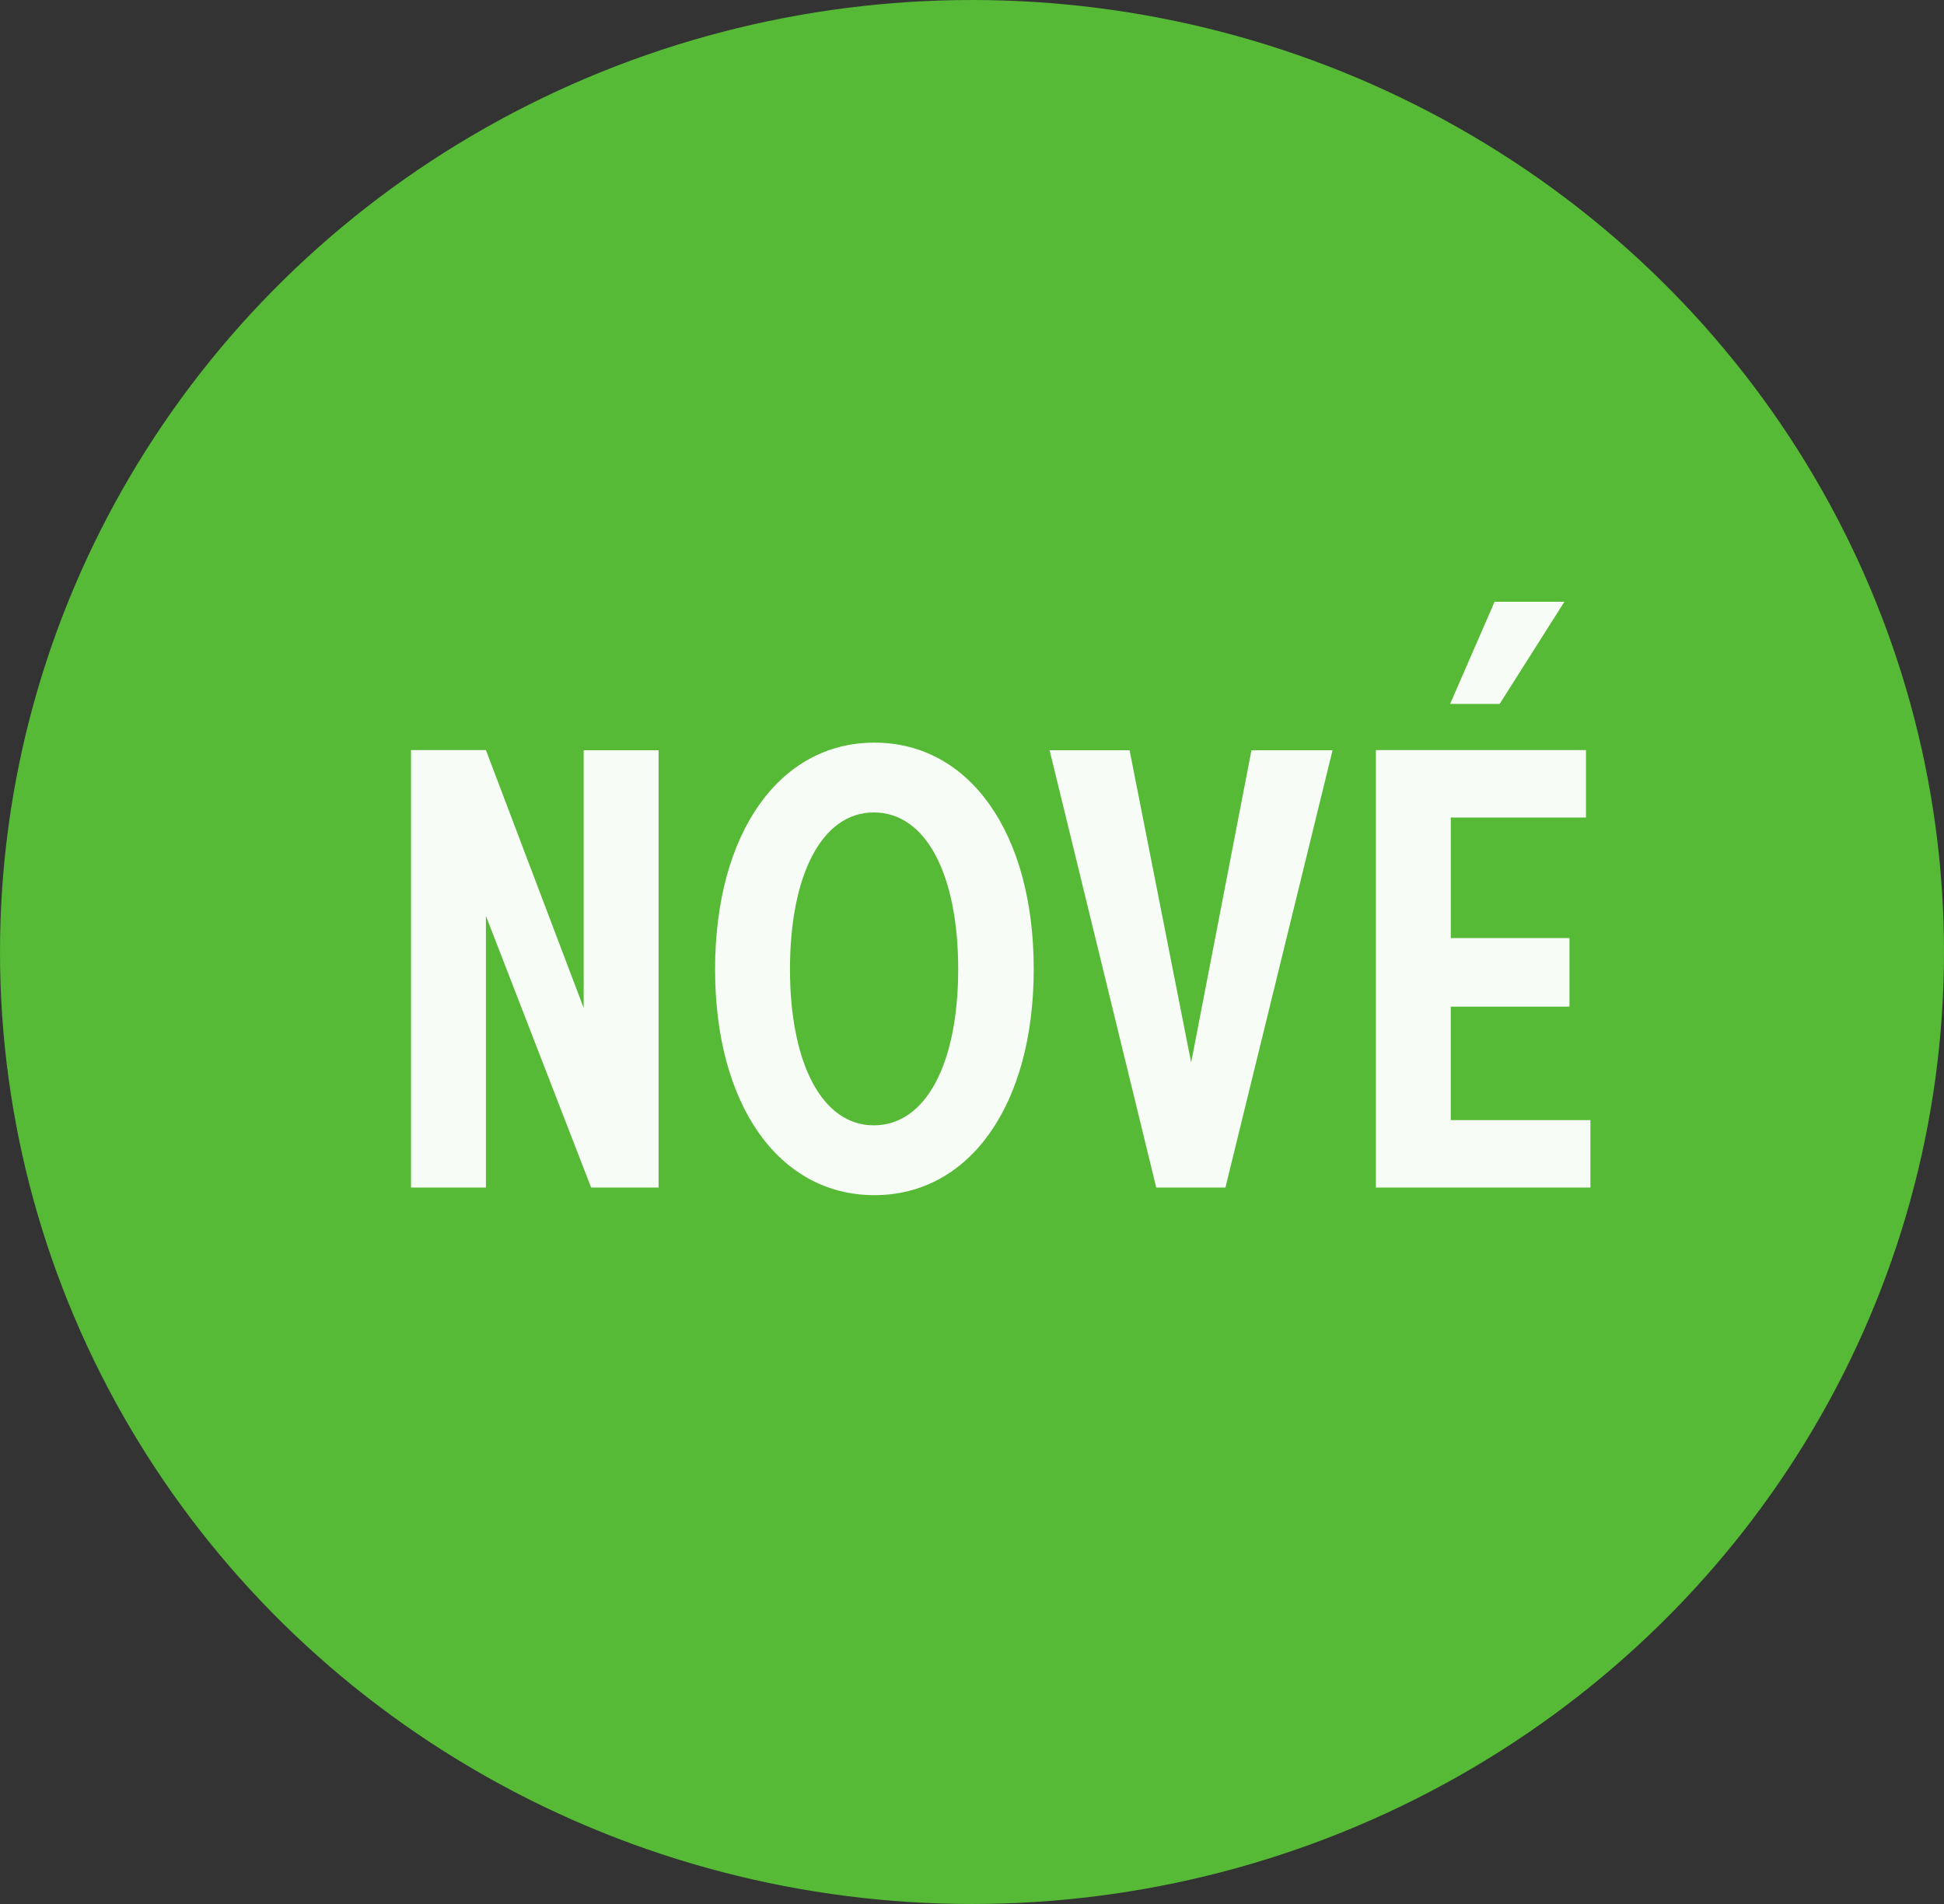 <svg xmlns="http://www.w3.org/2000/svg" width="49" height="48" viewBox="0 0 49 48"><rect x="0" y="0" width="49" height="48" fill="#333333" stroke="none"/><ellipse cx="24.5" cy="24" rx="24.5" ry="24" fill="#56ba36"/><path d="M-10.288-4.528l-2.464-6.5H-14.64V0h1.888V-6.848L-10.1,0h1.7V-11.024h-1.888ZM-2.96.192c2.4,0,4.016-2.272,4.016-5.7S-.56-11.216-2.96-11.216-6.976-8.928-6.976-5.5-5.36.192-2.96.192Zm-.016-1.76c-1.312,0-2.112-1.584-2.112-3.936,0-2.368.8-3.952,2.112-3.952,1.328,0,2.128,1.584,2.128,3.952C-.848-3.152-1.648-1.568-2.976-1.568Zm8-1.584L3.472-11.024H1.456L4.144,0H5.888l2.7-11.024H6.544Zm7.648-11.616-1.12,2.576H12.8l1.632-2.576ZM11.568-4.56H14.56V-6.288H11.568v-3.04h3.408v-1.7H9.68V0h5.408V-1.7h-3.52Z" transform="translate(25 29.938)" fill="#fff" opacity="0.95"/></svg>